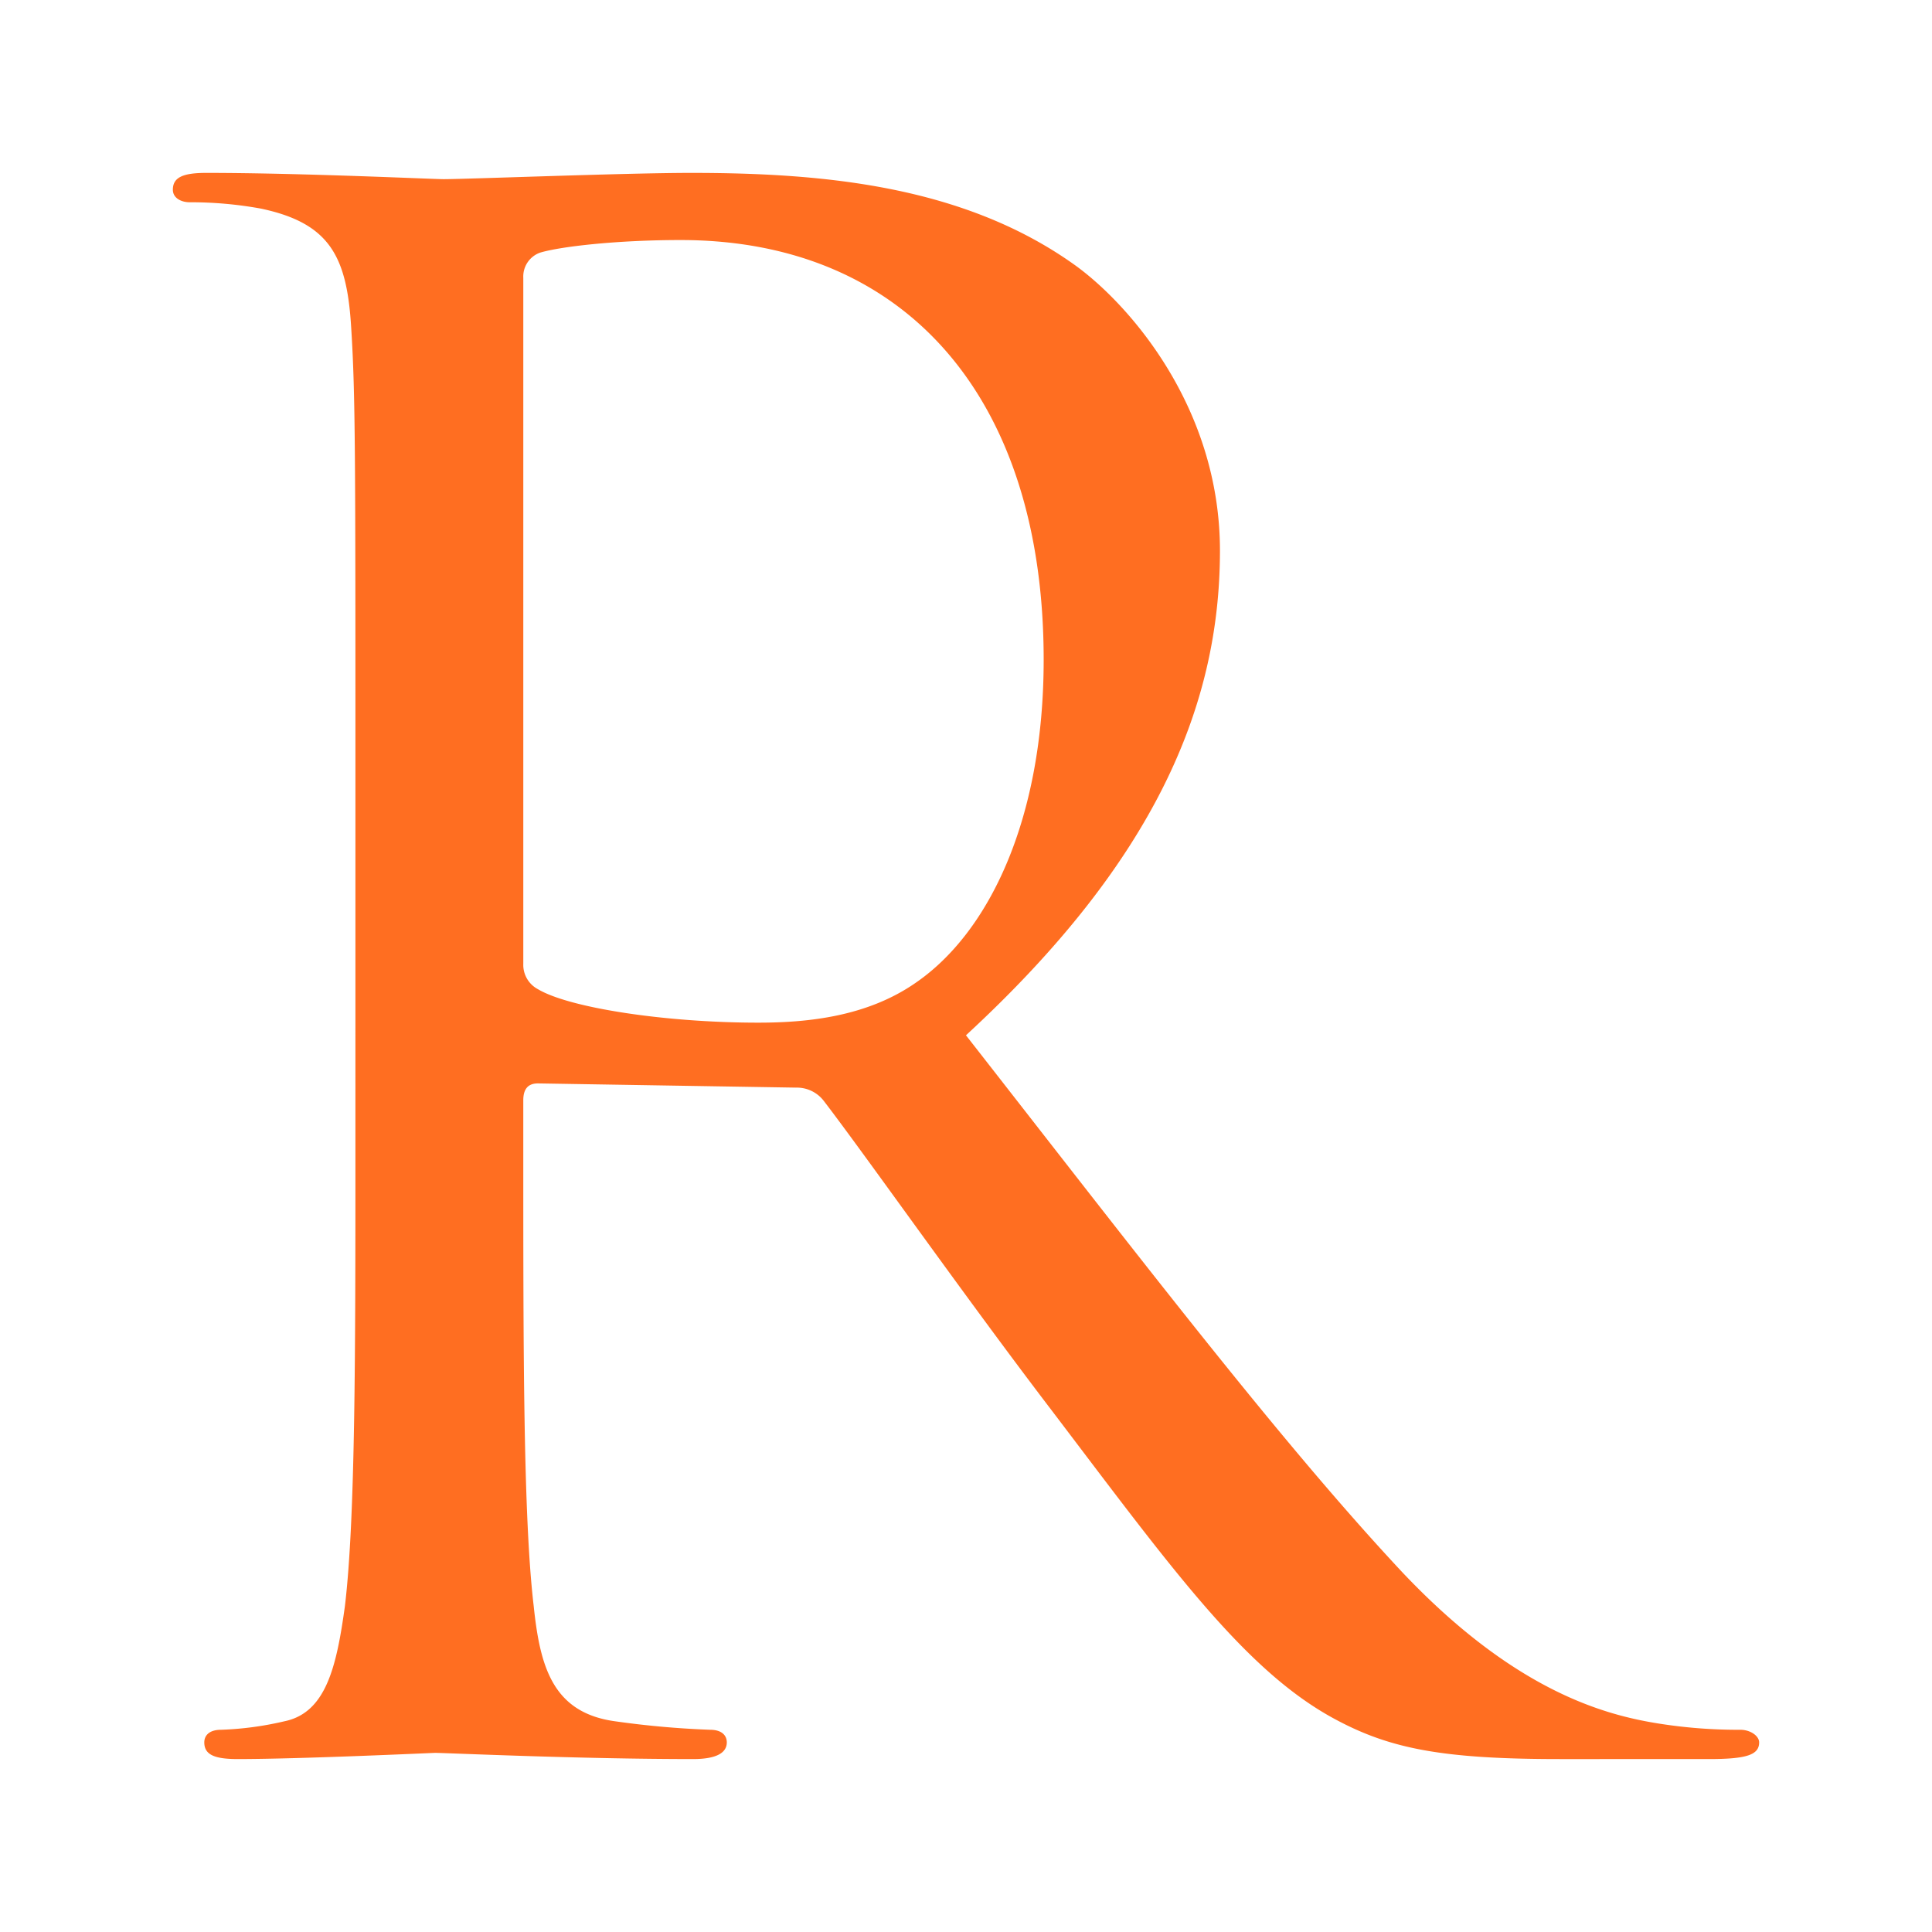 <svg xmlns="http://www.w3.org/2000/svg" width="300" height="300" viewBox="0 0 300 300"><g transform="translate(19588 19738)"><g transform="translate(-19588 -19738)"><path d="M1184.2,100.14h-300v300h300Z" transform="translate(-884.2 -100.14)" fill="#ff6e21" opacity="0"/></g><path d="M28.628,98.884c0-50.817,0-59.949-.653-70.376C27.321,17.439,24.72,12.226,13.961,9.946A60.73,60.73,0,0,0,2.892,8.96C1.575,8.96.28,8.307.28,7.012.28,5.053,1.919,4.4,5.482,4.4c14.678,0,35.2.974,36.838.974,3.575,0,28.336-.974,38.442-.974,20.522,0,42.35,1.959,59.628,14.346,8.135,5.867,22.481,21.816,22.481,44.309,0,24.108-10.118,48.216-39.439,75.257,26.732,34.2,48.869,63.2,67.775,83.4,17.588,18.585,31.6,22.16,39.749,23.466a78.441,78.441,0,0,0,12.707.974c1.627,0,2.933.985,2.933,1.959,0,1.948-1.959,2.59-7.826,2.59H215.648c-18.253,0-26.388-1.616-34.867-6.176-14-7.494-25.414-23.455-43.988-47.9-13.681-17.921-29-39.749-35.509-48.216a5.264,5.264,0,0,0-4.24-1.971l-40.081-.653c-1.627,0-2.269.985-2.269,2.624v7.815c0,31.281,0,57.016,1.616,70.7.985,9.453,2.945,16.614,12.719,17.921a141.637,141.637,0,0,0,14.655,1.306c1.959,0,2.612.985,2.612,1.959,0,1.627-1.627,2.59-5.225,2.59-17.909,0-38.431-.962-40.069-.962-.321,0-20.842.962-30.628.962-3.575,0-5.213-.642-5.213-2.59,0-.974.653-1.959,2.624-1.959a50.189,50.189,0,0,0,9.762-1.306c6.52-1.306,8.147-8.468,9.453-17.921,1.627-13.681,1.627-39.416,1.627-70.7Zm26.067,28.348a4.27,4.27,0,0,0,2.269,3.919c4.893,2.922,19.88,5.2,34.214,5.2,7.826,0,16.947-.974,24.44-6.187,11.4-7.815,19.88-25.414,19.88-50.175,0-40.734-21.507-65.163-56.374-65.163-9.774,0-18.562.985-21.828,1.959a3.931,3.931,0,0,0-2.6,3.907Z" transform="translate(-19561.438 -19715.553)" fill="#ff6e21" fill-rule="evenodd"/></g></svg>